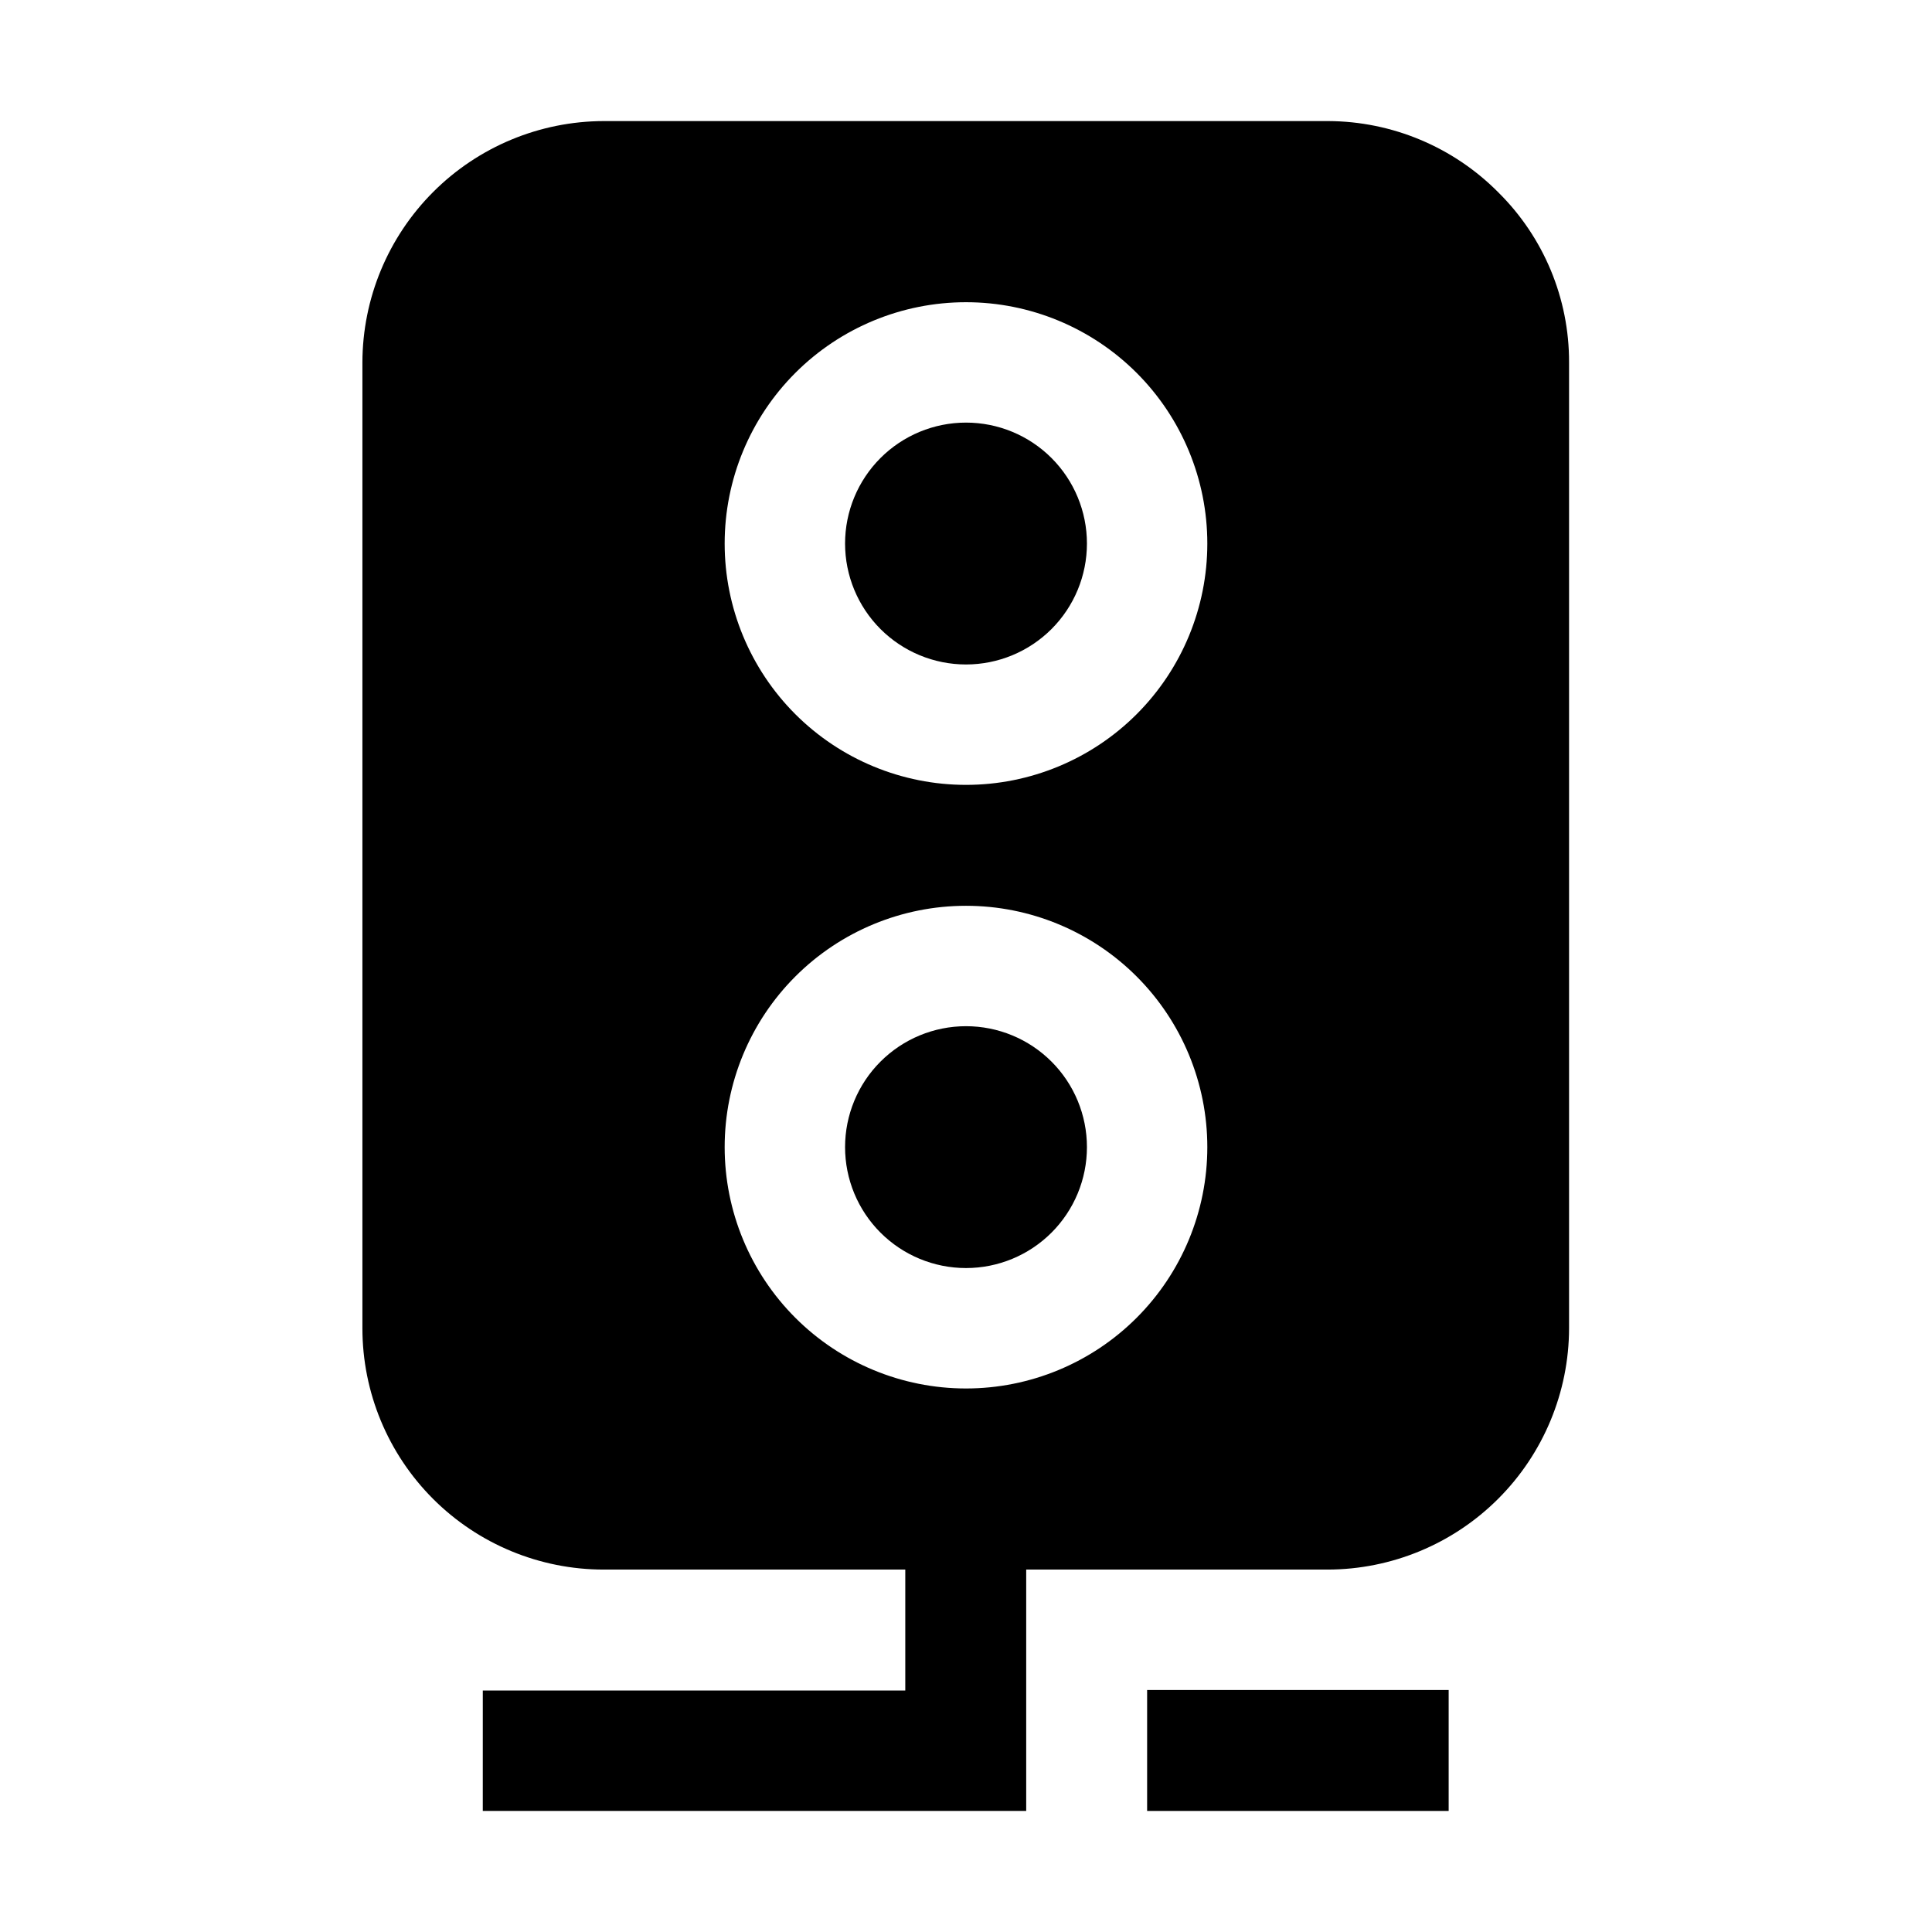 <?xml version="1.0" encoding="UTF-8"?>
<!-- Uploaded to: SVG Repo, www.svgrepo.com, Generator: SVG Repo Mixer Tools -->
<svg fill="#000000" width="800px" height="800px" version="1.1" viewBox="144 144 512 512" xmlns="http://www.w3.org/2000/svg">
 <g>
  <path d="m432.05 448c0 8.5-3.375 16.652-9.387 22.66-6.012 6.012-14.16 9.387-22.66 9.387s-16.652-3.375-22.664-9.387c-6.008-6.008-9.387-14.16-9.387-22.66s3.379-16.652 9.387-22.66c6.012-6.012 14.164-9.387 22.664-9.387s16.648 3.375 22.66 9.387c6.012 6.008 9.387 14.16 9.387 22.66z" fill-rule="evenodd"/>
  <path d="m432.05 288.04c0 8.5-3.375 16.652-9.387 22.664-6.012 6.008-14.16 9.387-22.66 9.387s-16.652-3.379-22.664-9.387c-6.008-6.012-9.387-14.164-9.387-22.664 0-8.496 3.379-16.648 9.387-22.66 6.012-6.008 14.164-9.387 22.664-9.387s16.648 3.379 22.66 9.387c6.012 6.012 9.387 14.164 9.387 22.66z" fill-rule="evenodd"/>
  <path d="m541.07 194.98c-11.922-12.027-28.133-18.824-45.062-18.895h-192.01c-16.953 0.039-33.199 6.789-45.184 18.773-11.988 11.988-18.738 28.234-18.773 45.184v255.96c0 16.961 6.738 33.227 18.73 45.223 11.996 11.992 28.262 18.73 45.227 18.73h79.91v32.047h-111.96l-0.004 31.91h144.01v-63.957h79.91c16.949-0.035 33.195-6.785 45.184-18.773 11.984-11.984 18.734-28.23 18.77-45.18v-255.96c0.047-16.93-6.711-33.164-18.75-45.062zm-141.07 316.98c-16.965 0-33.23-6.738-45.227-18.734-11.992-11.992-18.73-28.262-18.73-45.223s6.738-33.23 18.73-45.223c11.996-11.996 28.262-18.734 45.227-18.734 16.961 0 33.227 6.738 45.223 18.734 11.992 11.992 18.73 28.262 18.73 45.223s-6.738 33.23-18.73 45.223c-11.996 11.996-28.262 18.734-45.223 18.734zm0-159.96c-16.965 0-33.23-6.738-45.227-18.73-11.992-11.996-18.73-28.262-18.73-45.227 0-16.961 6.738-33.227 18.73-45.223 11.996-11.992 28.262-18.73 45.227-18.73 16.961 0 33.227 6.738 45.223 18.73 11.992 11.996 18.73 28.262 18.73 45.223 0 16.965-6.738 33.23-18.73 45.227-11.996 11.992-28.262 18.73-45.223 18.73z"/>
  <path d="m448 591.87h79.91v32.047h-79.91z"/>
 </g>
</svg>